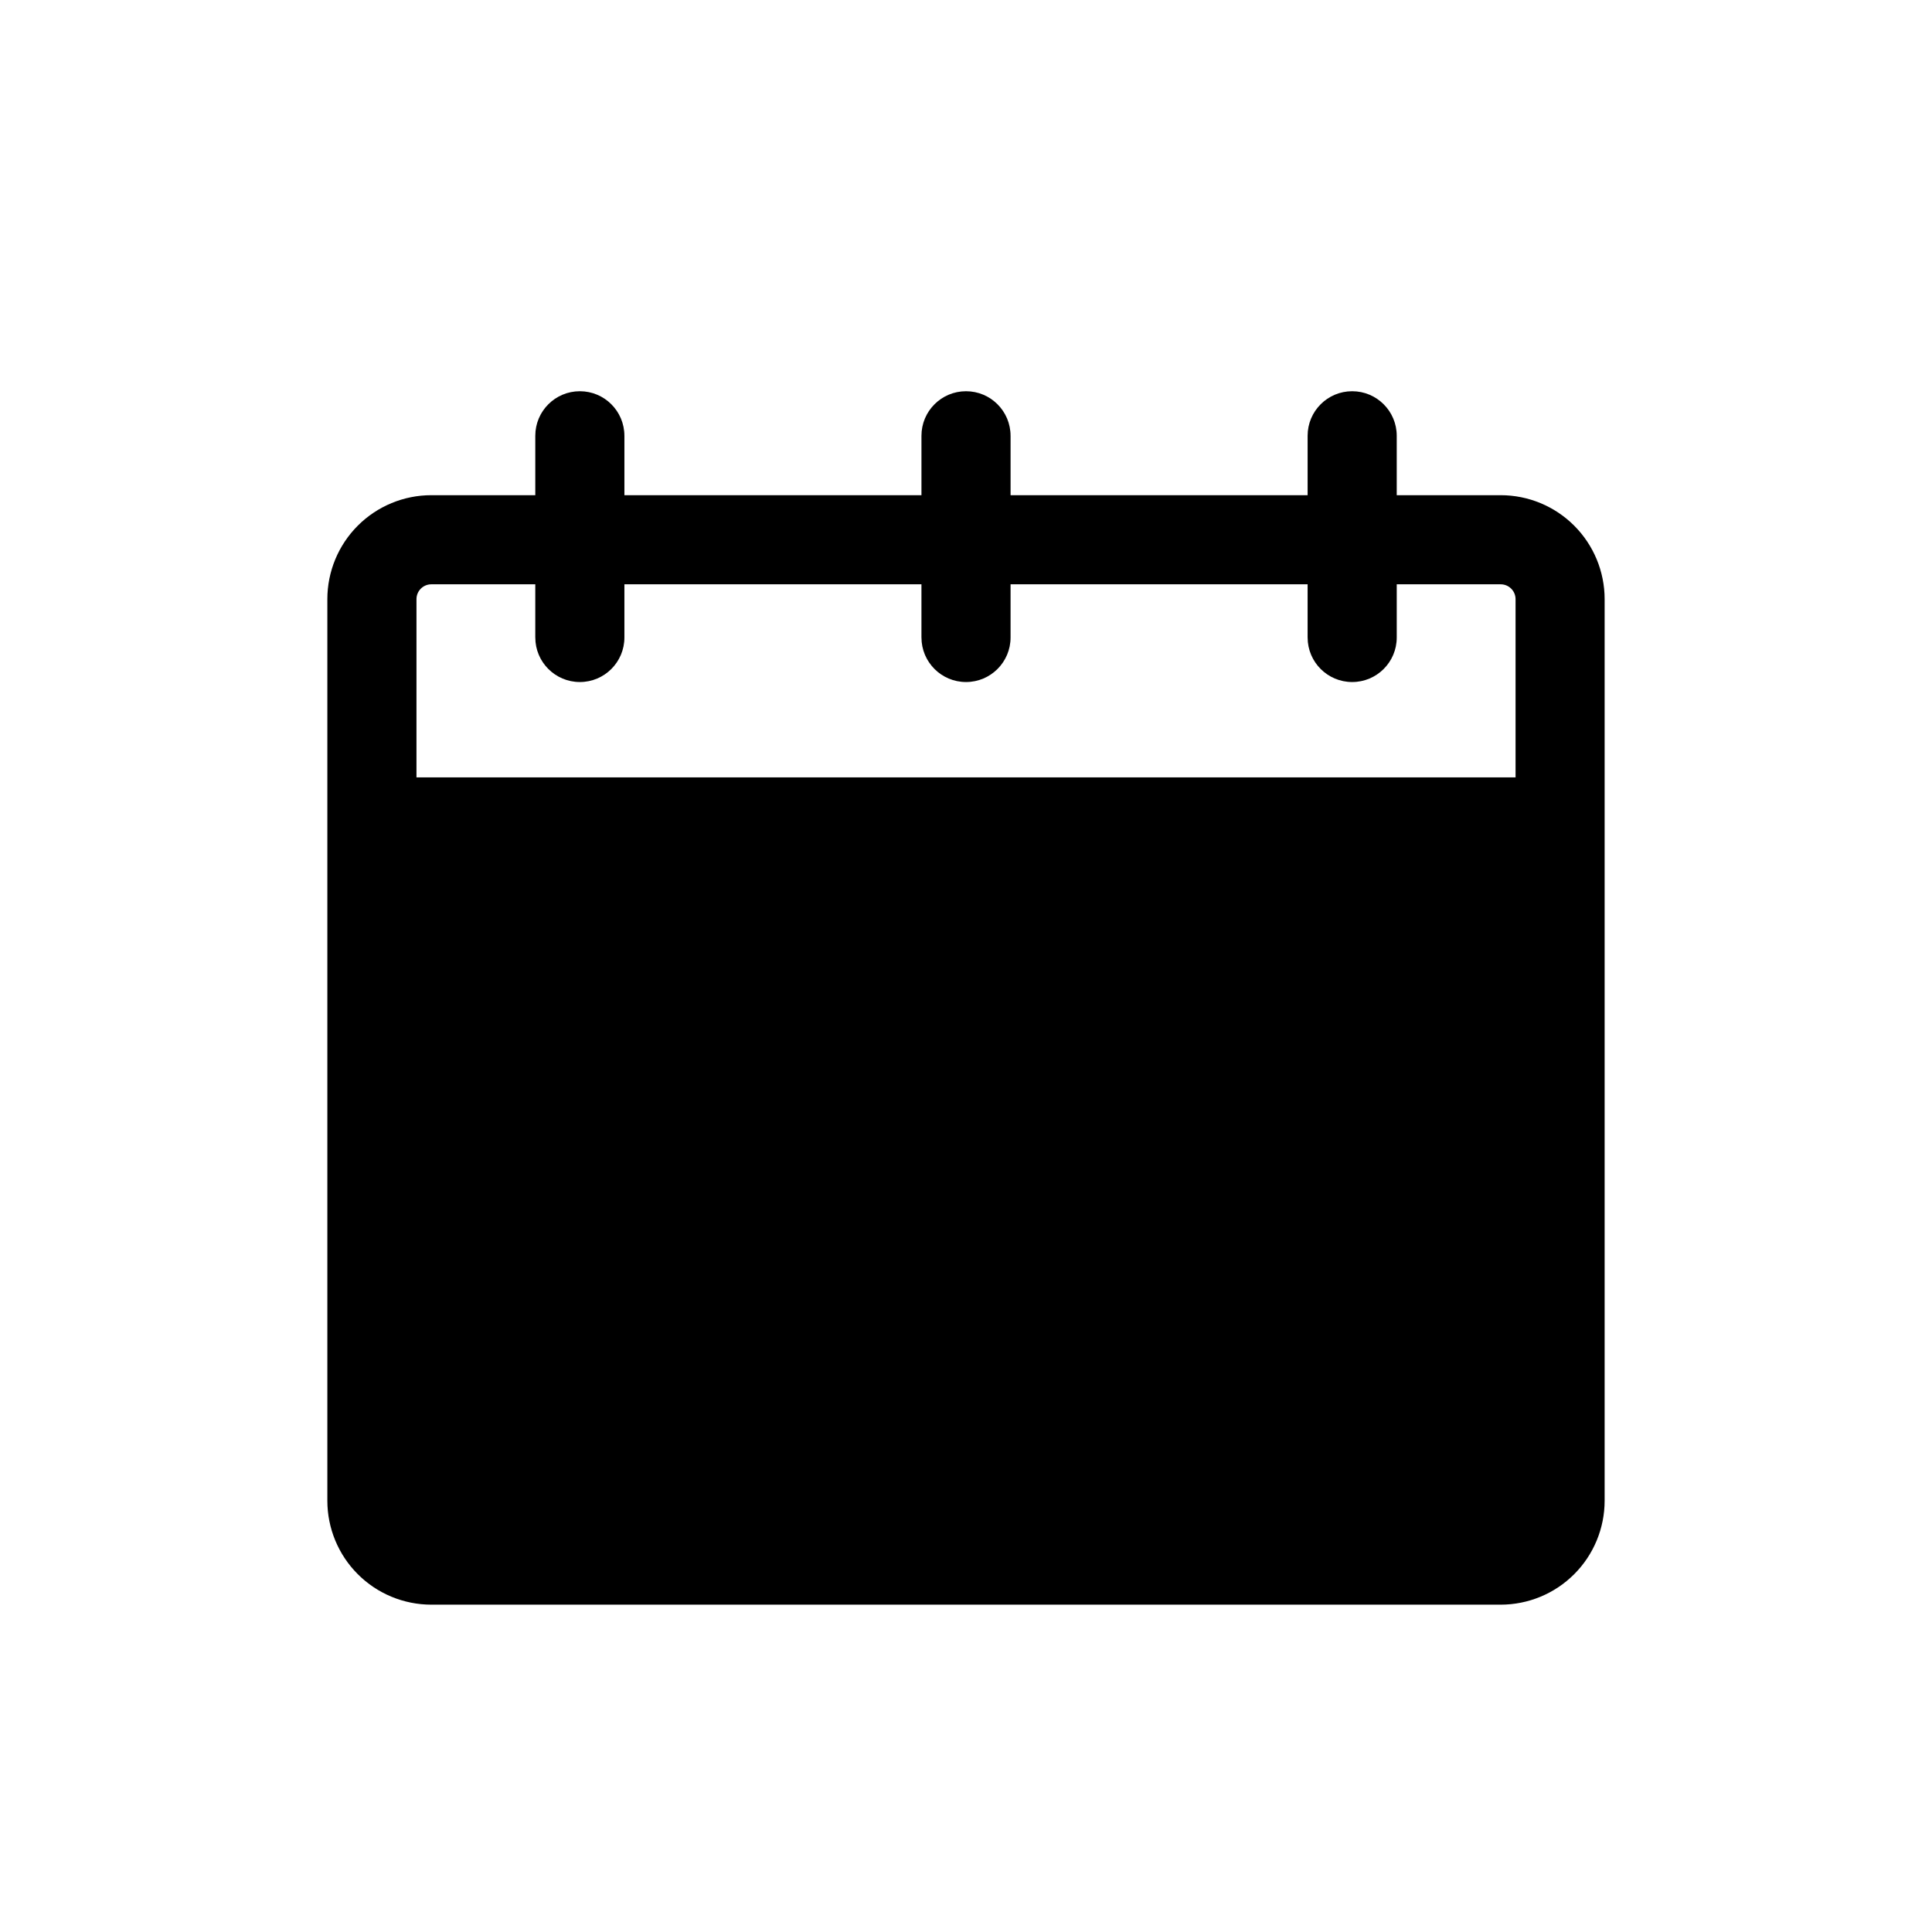 <?xml version="1.0" encoding="UTF-8"?>
<!-- Uploaded to: SVG Repo, www.svgrepo.com, Generator: SVG Repo Mixer Tools -->
<svg fill="#000000" width="800px" height="800px" version="1.1" viewBox="144 144 512 512" xmlns="http://www.w3.org/2000/svg">
 <path d="m541.7 275.23h-27.551v-15.742c0-6.523-5.289-11.809-11.809-11.809-6.523 0-11.809 5.285-11.809 11.809v15.742h-78.719v-15.742h-0.004c0-6.523-5.285-11.809-11.805-11.809-6.523 0-11.809 5.285-11.809 11.809v15.742h-78.719v-15.742h-0.004c0-6.523-5.285-11.809-11.805-11.809-6.523 0-11.809 5.285-11.809 11.809v15.742h-27.555c-7.305 0-14.312 2.902-19.48 8.07-5.168 5.168-8.07 12.176-8.07 19.48v238.92c0 7.309 2.902 14.316 8.07 19.48 5.168 5.168 12.176 8.07 19.48 8.07h283.39c7.309 0 14.316-2.902 19.48-8.07 5.168-5.164 8.07-12.172 8.07-19.48v-238.92c0-7.305-2.902-14.312-8.07-19.48-5.164-5.168-12.172-8.07-19.48-8.07zm-287.33 27.551c0-2.172 1.762-3.934 3.934-3.934h27.551v14.09h0.004c0 6.523 5.285 11.809 11.809 11.809 6.519 0 11.805-5.285 11.805-11.809v-14.09h78.719v14.09h0.004c0 6.523 5.285 11.809 11.809 11.809 6.519 0 11.805-5.285 11.805-11.809v-14.09h78.719v14.09h0.004c0 6.523 5.285 11.809 11.809 11.809 6.519 0 11.809-5.285 11.809-11.809v-14.09h27.551c1.043 0 2.043 0.414 2.781 1.152 0.738 0.738 1.156 1.738 1.156 2.781v47.23h-291.27z"/>
</svg>